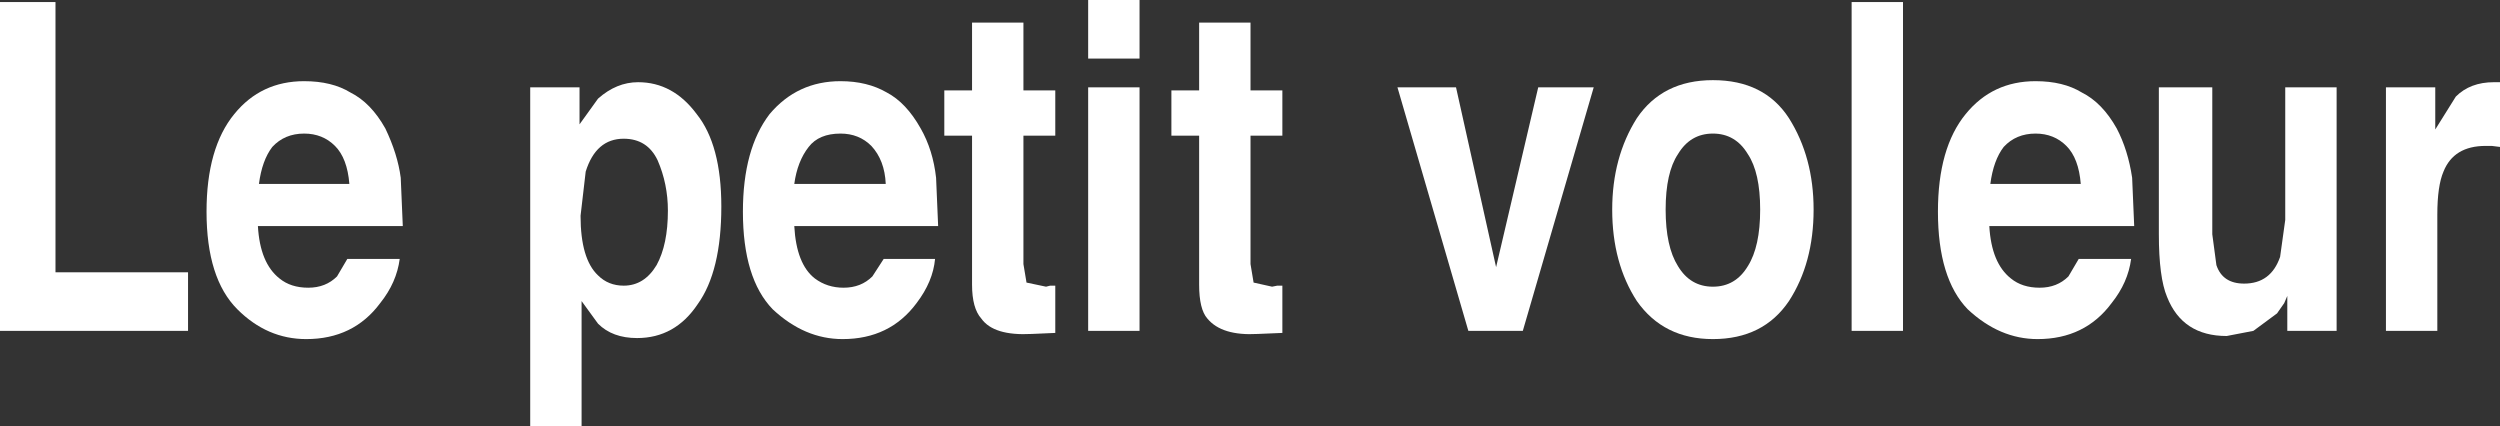 <?xml version="1.0" encoding="UTF-8" standalone="no"?>
<svg xmlns:xlink="http://www.w3.org/1999/xlink" height="20.75px" width="121.65px" xmlns="http://www.w3.org/2000/svg">
  <rect width="100%" height="100%" fill="#333333" stroke="none"/>
  <g transform="matrix(1.0, 0.0, 0.0, 1.0, 77.3, 9.9)">
    <path d="M-74.6 -9.8 L-74.6 3.35 -68.15 3.35 -68.15 6.2 -77.3 6.2 -77.3 -9.8 -74.6 -9.8" fill="#ffffff" fill-rule="evenodd" stroke="none"/>
    <path d="M-62.5 -5.95 Q-61.15 -5.95 -60.25 -5.4 -59.25 -4.9 -58.55 -3.65 -57.95 -2.4 -57.8 -1.25 L-57.7 1.1 -64.75 1.1 Q-64.65 2.9 -63.7 3.65 -63.15 4.1 -62.3 4.1 -61.45 4.1 -60.9 3.55 L-60.4 2.7 -57.85 2.7 Q-58.0 3.85 -58.8 4.85 -60.1 6.6 -62.4 6.6 -64.3 6.6 -65.75 5.15 -67.25 3.65 -67.25 0.4 -67.25 -2.7 -65.9 -4.35 -64.6 -5.95 -62.5 -5.95 M-62.5 -3.4 Q-63.45 -3.4 -64.05 -2.75 -64.55 -2.1 -64.7 -0.95 L-60.3 -0.95 Q-60.4 -2.2 -61.0 -2.8 -61.6 -3.4 -62.5 -3.4" fill="#ffffff" fill-rule="evenodd" stroke="none"/>
    <path d="M-45.3 -2.1 Q-45.8 -3.15 -46.95 -3.15 -48.3 -3.15 -48.8 -1.55 L-49.05 0.6 Q-49.05 2.7 -48.2 3.5 -47.7 4.0 -46.95 4.0 -45.95 4.0 -45.35 3.0 -44.8 2.0 -44.8 0.35 -44.8 -0.95 -45.3 -2.1 M-51.5 -5.65 L-49.1 -5.65 -49.1 -3.85 -48.2 -5.1 Q-47.3 -5.9 -46.25 -5.9 -44.55 -5.9 -43.4 -4.35 -42.2 -2.85 -42.2 0.15 -42.2 3.3 -43.35 4.9 -44.45 6.55 -46.3 6.55 -47.5 6.55 -48.2 5.85 L-49.0 4.75 -49.0 10.85 -51.5 10.85 -51.5 -5.65" fill="#ffffff" fill-rule="evenodd" stroke="none"/>
    <path d="M-36.4 -3.4 Q-37.45 -3.4 -37.95 -2.75 -38.5 -2.05 -38.65 -0.95 L-34.2 -0.95 Q-34.25 -2.1 -34.9 -2.8 -35.5 -3.4 -36.4 -3.4 M-36.4 -5.95 Q-35.1 -5.95 -34.15 -5.4 -33.2 -4.9 -32.5 -3.65 -31.9 -2.6 -31.75 -1.25 L-31.65 1.1 -38.65 1.1 Q-38.55 2.95 -37.65 3.65 -37.05 4.1 -36.25 4.1 -35.4 4.1 -34.85 3.55 L-34.3 2.7 -31.8 2.7 Q-31.9 3.8 -32.7 4.85 -34.0 6.6 -36.3 6.6 -38.15 6.6 -39.7 5.15 -41.15 3.65 -41.15 0.4 -41.15 -2.65 -39.85 -4.35 -38.5 -5.95 -36.4 -5.95" fill="#ffffff" fill-rule="evenodd" stroke="none"/>
    <path d="M-31.35 -3.3 L-31.35 -5.5 -30.0 -5.5 -30.0 -8.8 -27.5 -8.8 -27.5 -5.5 -25.95 -5.5 -25.95 -3.3 -27.5 -3.3 -27.5 2.95 -27.35 3.85 -26.4 4.05 -26.2 4.0 -25.95 4.0 -25.95 6.3 -27.1 6.35 Q-28.95 6.45 -29.55 5.6 -30.0 5.1 -30.0 3.95 L-30.0 -3.3 -31.35 -3.3" fill="#ffffff" fill-rule="evenodd" stroke="none"/>
    <path d="M-21.85 -5.65 L-21.85 6.2 -24.35 6.2 -24.35 -5.65 -21.85 -5.65 M-21.85 -7.05 L-24.35 -7.05 -24.35 -9.9 -21.85 -9.9 -21.85 -7.05" fill="#ffffff" fill-rule="evenodd" stroke="none"/>
    <path d="M-20.3 -3.3 L-20.3 -5.5 -18.95 -5.5 -18.95 -8.8 -16.45 -8.8 -16.45 -5.5 -14.9 -5.5 -14.9 -3.3 -16.45 -3.3 -16.45 2.95 -16.3 3.85 -15.4 4.05 -15.15 4.0 -14.9 4.0 -14.9 6.3 -16.1 6.35 Q-17.85 6.45 -18.55 5.6 -18.95 5.15 -18.95 3.95 L-18.95 -3.3 -20.3 -3.3" fill="#ffffff" fill-rule="evenodd" stroke="none"/>
    <path d="M0.25 -5.65 L-3.2 6.2 -5.85 6.2 -9.3 -5.65 -6.45 -5.65 -4.5 3.1 -2.45 -5.65 0.25 -5.65" fill="#ffffff" fill-rule="evenodd" stroke="none"/>
    <path d="M7.75 -2.4 Q7.15 -3.4 6.05 -3.4 4.95 -3.4 4.35 -2.4 3.75 -1.5 3.75 0.3 3.75 2.1 4.35 3.05 4.95 4.05 6.05 4.05 7.15 4.05 7.75 3.05 8.35 2.1 8.35 0.3 8.35 -1.5 7.75 -2.4 M2.35 -4.15 Q3.6 -6.0 6.05 -6.0 8.55 -6.0 9.75 -4.15 10.95 -2.25 10.95 0.3 10.95 2.9 9.75 4.75 8.5 6.6 6.05 6.6 3.65 6.6 2.35 4.75 1.15 2.9 1.15 0.3 1.15 -2.25 2.35 -4.15" fill="#ffffff" fill-rule="evenodd" stroke="none"/>
    <path d="M15.3 -9.8 L15.3 6.2 12.8 6.2 12.8 -9.8 15.3 -9.8" fill="#ffffff" fill-rule="evenodd" stroke="none"/>
    <path d="M18.35 -4.35 Q19.65 -5.95 21.75 -5.95 23.1 -5.95 24.0 -5.4 25.0 -4.9 25.7 -3.65 26.25 -2.6 26.45 -1.25 L26.55 1.1 19.5 1.1 Q19.6 2.9 20.55 3.65 21.1 4.1 21.95 4.1 22.8 4.1 23.35 3.55 L23.85 2.7 26.4 2.7 Q26.25 3.85 25.45 4.85 24.15 6.6 21.85 6.6 20.0 6.6 18.45 5.15 17.0 3.65 17.0 0.4 17.0 -2.7 18.35 -4.35 M20.2 -2.75 Q19.7 -2.1 19.55 -0.95 L23.95 -0.95 Q23.85 -2.2 23.25 -2.8 22.65 -3.4 21.75 -3.4 20.8 -3.4 20.2 -2.75" fill="#ffffff" fill-rule="evenodd" stroke="none"/>
    <path d="M30.35 -5.65 L30.35 1.5 30.55 3.0 Q30.85 3.9 31.9 3.9 33.2 3.9 33.65 2.6 L33.9 0.8 33.9 -5.65 36.4 -5.65 36.4 6.2 34.0 6.2 34.0 4.5 33.85 4.85 33.5 5.35 32.35 6.2 31.05 6.45 Q28.9 6.45 28.15 4.55 27.75 3.6 27.75 1.5 L27.75 -5.65 30.35 -5.65" fill="#ffffff" fill-rule="evenodd" stroke="none"/>
    <path d="M41.2 -5.65 L41.2 -3.6 42.2 -5.2 Q42.9 -5.9 44.05 -5.9 L44.35 -5.9 44.35 -2.75 43.95 -2.8 43.65 -2.8 Q42.1 -2.8 41.6 -1.55 41.3 -0.85 41.3 0.55 L41.3 6.2 38.8 6.2 38.8 -5.65 41.2 -5.65" fill="#ffffff" fill-rule="evenodd" stroke="none"/>
  </g>
</svg>
